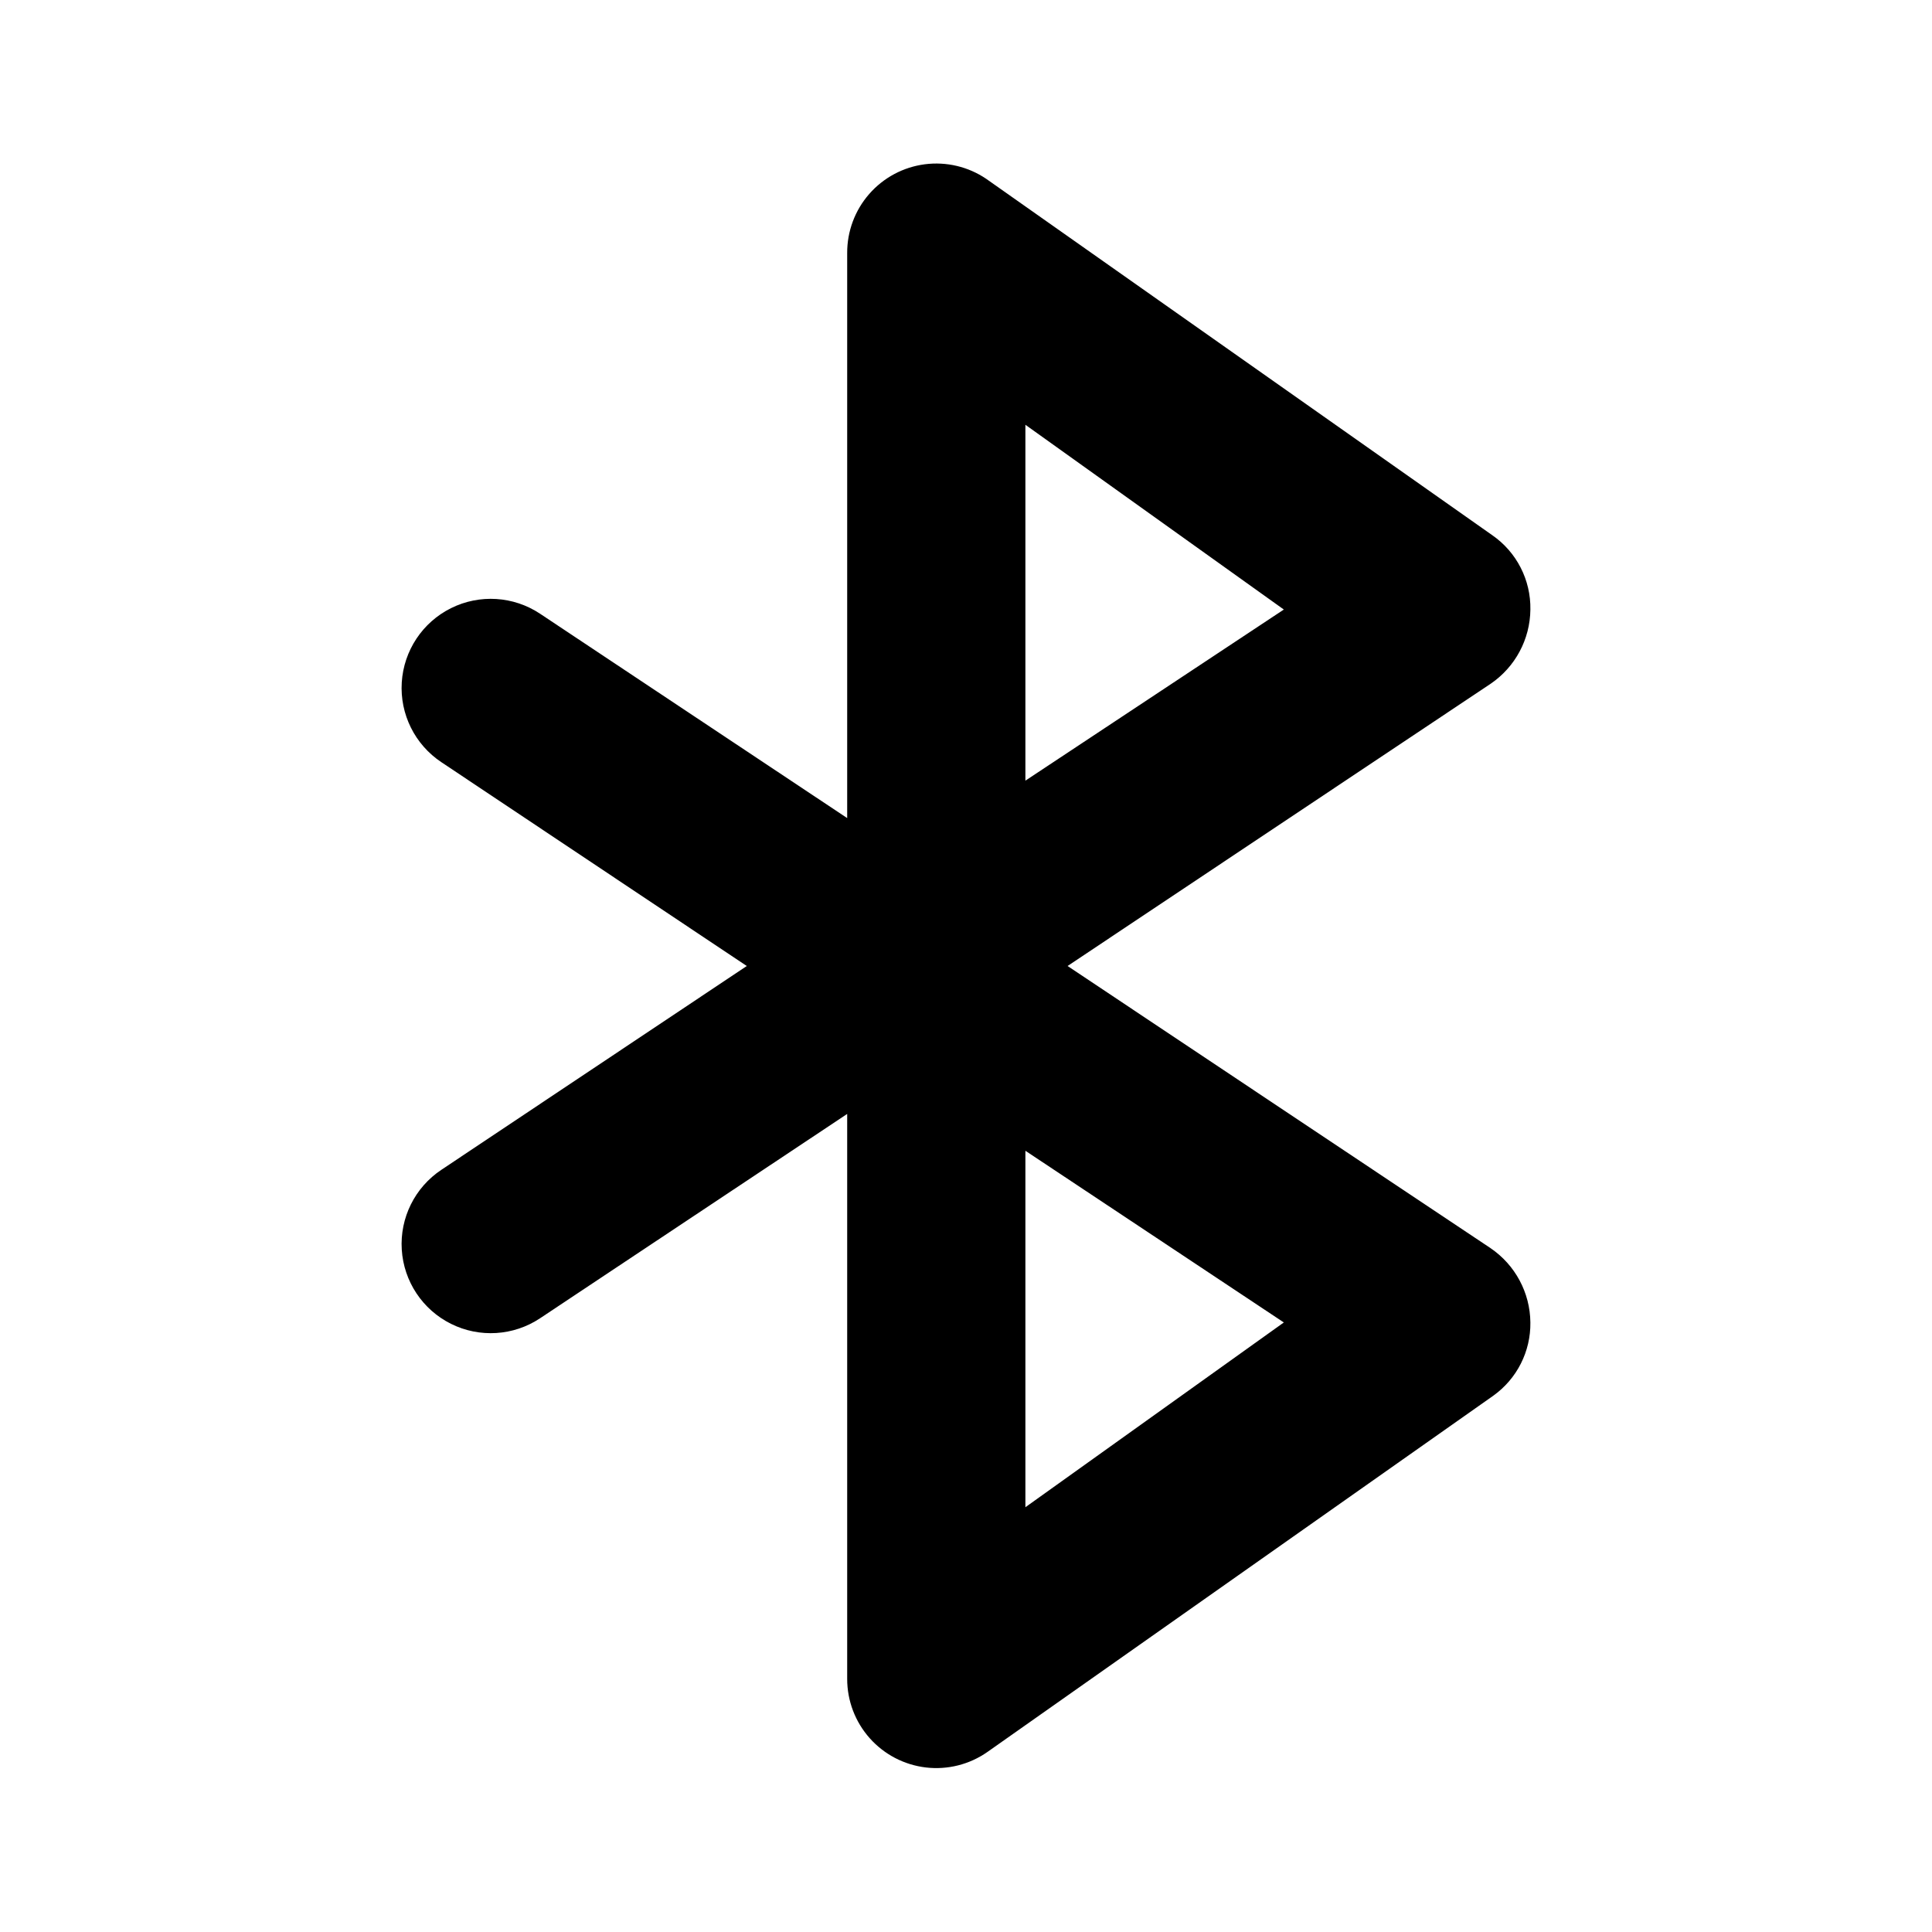 <?xml version="1.0" encoding="UTF-8"?>
<!-- Uploaded to: ICON Repo, www.svgrepo.com, Generator: ICON Repo Mixer Tools -->
<svg fill="#000000" width="800px" height="800px" version="1.1" viewBox="144 144 512 512" xmlns="http://www.w3.org/2000/svg">
 <path d="m539.02 474.78-112.1-74.781 112.1-74.785c6.527-4.438 10.469-11.789 10.547-19.68 0.137-7.832-3.641-15.215-10.074-19.68l-134.14-94.465c-4.769-3.227-10.555-4.594-16.262-3.856-5.711 0.742-10.953 3.539-14.742 7.875-3.789 4.332-5.863 9.902-5.836 15.66v149.73l-81.398-54.16c-7.031-4.668-16.02-5.231-23.578-1.477s-12.539 11.258-13.066 19.68 3.481 16.488 10.512 21.156l80.922 54.004-80.922 54c-7.031 4.668-11.039 12.734-10.512 21.156 0.527 8.426 5.508 15.926 13.066 19.68 7.559 3.758 16.547 3.195 23.578-1.477l81.398-54.156v149.72c-0.004 5.789 2.117 11.379 5.965 15.707 3.848 4.328 9.148 7.09 14.898 7.766 5.75 0.676 11.547-0.785 16.293-4.106l134.14-94.465h-0.004c6.223-4.473 9.867-11.703 9.762-19.367-0.078-7.891-4.019-15.242-10.547-19.68zm-123.28-218.21 68.488 48.965-68.488 45.344zm0 286.86v-94.465l68.488 45.5z"/>
</svg>